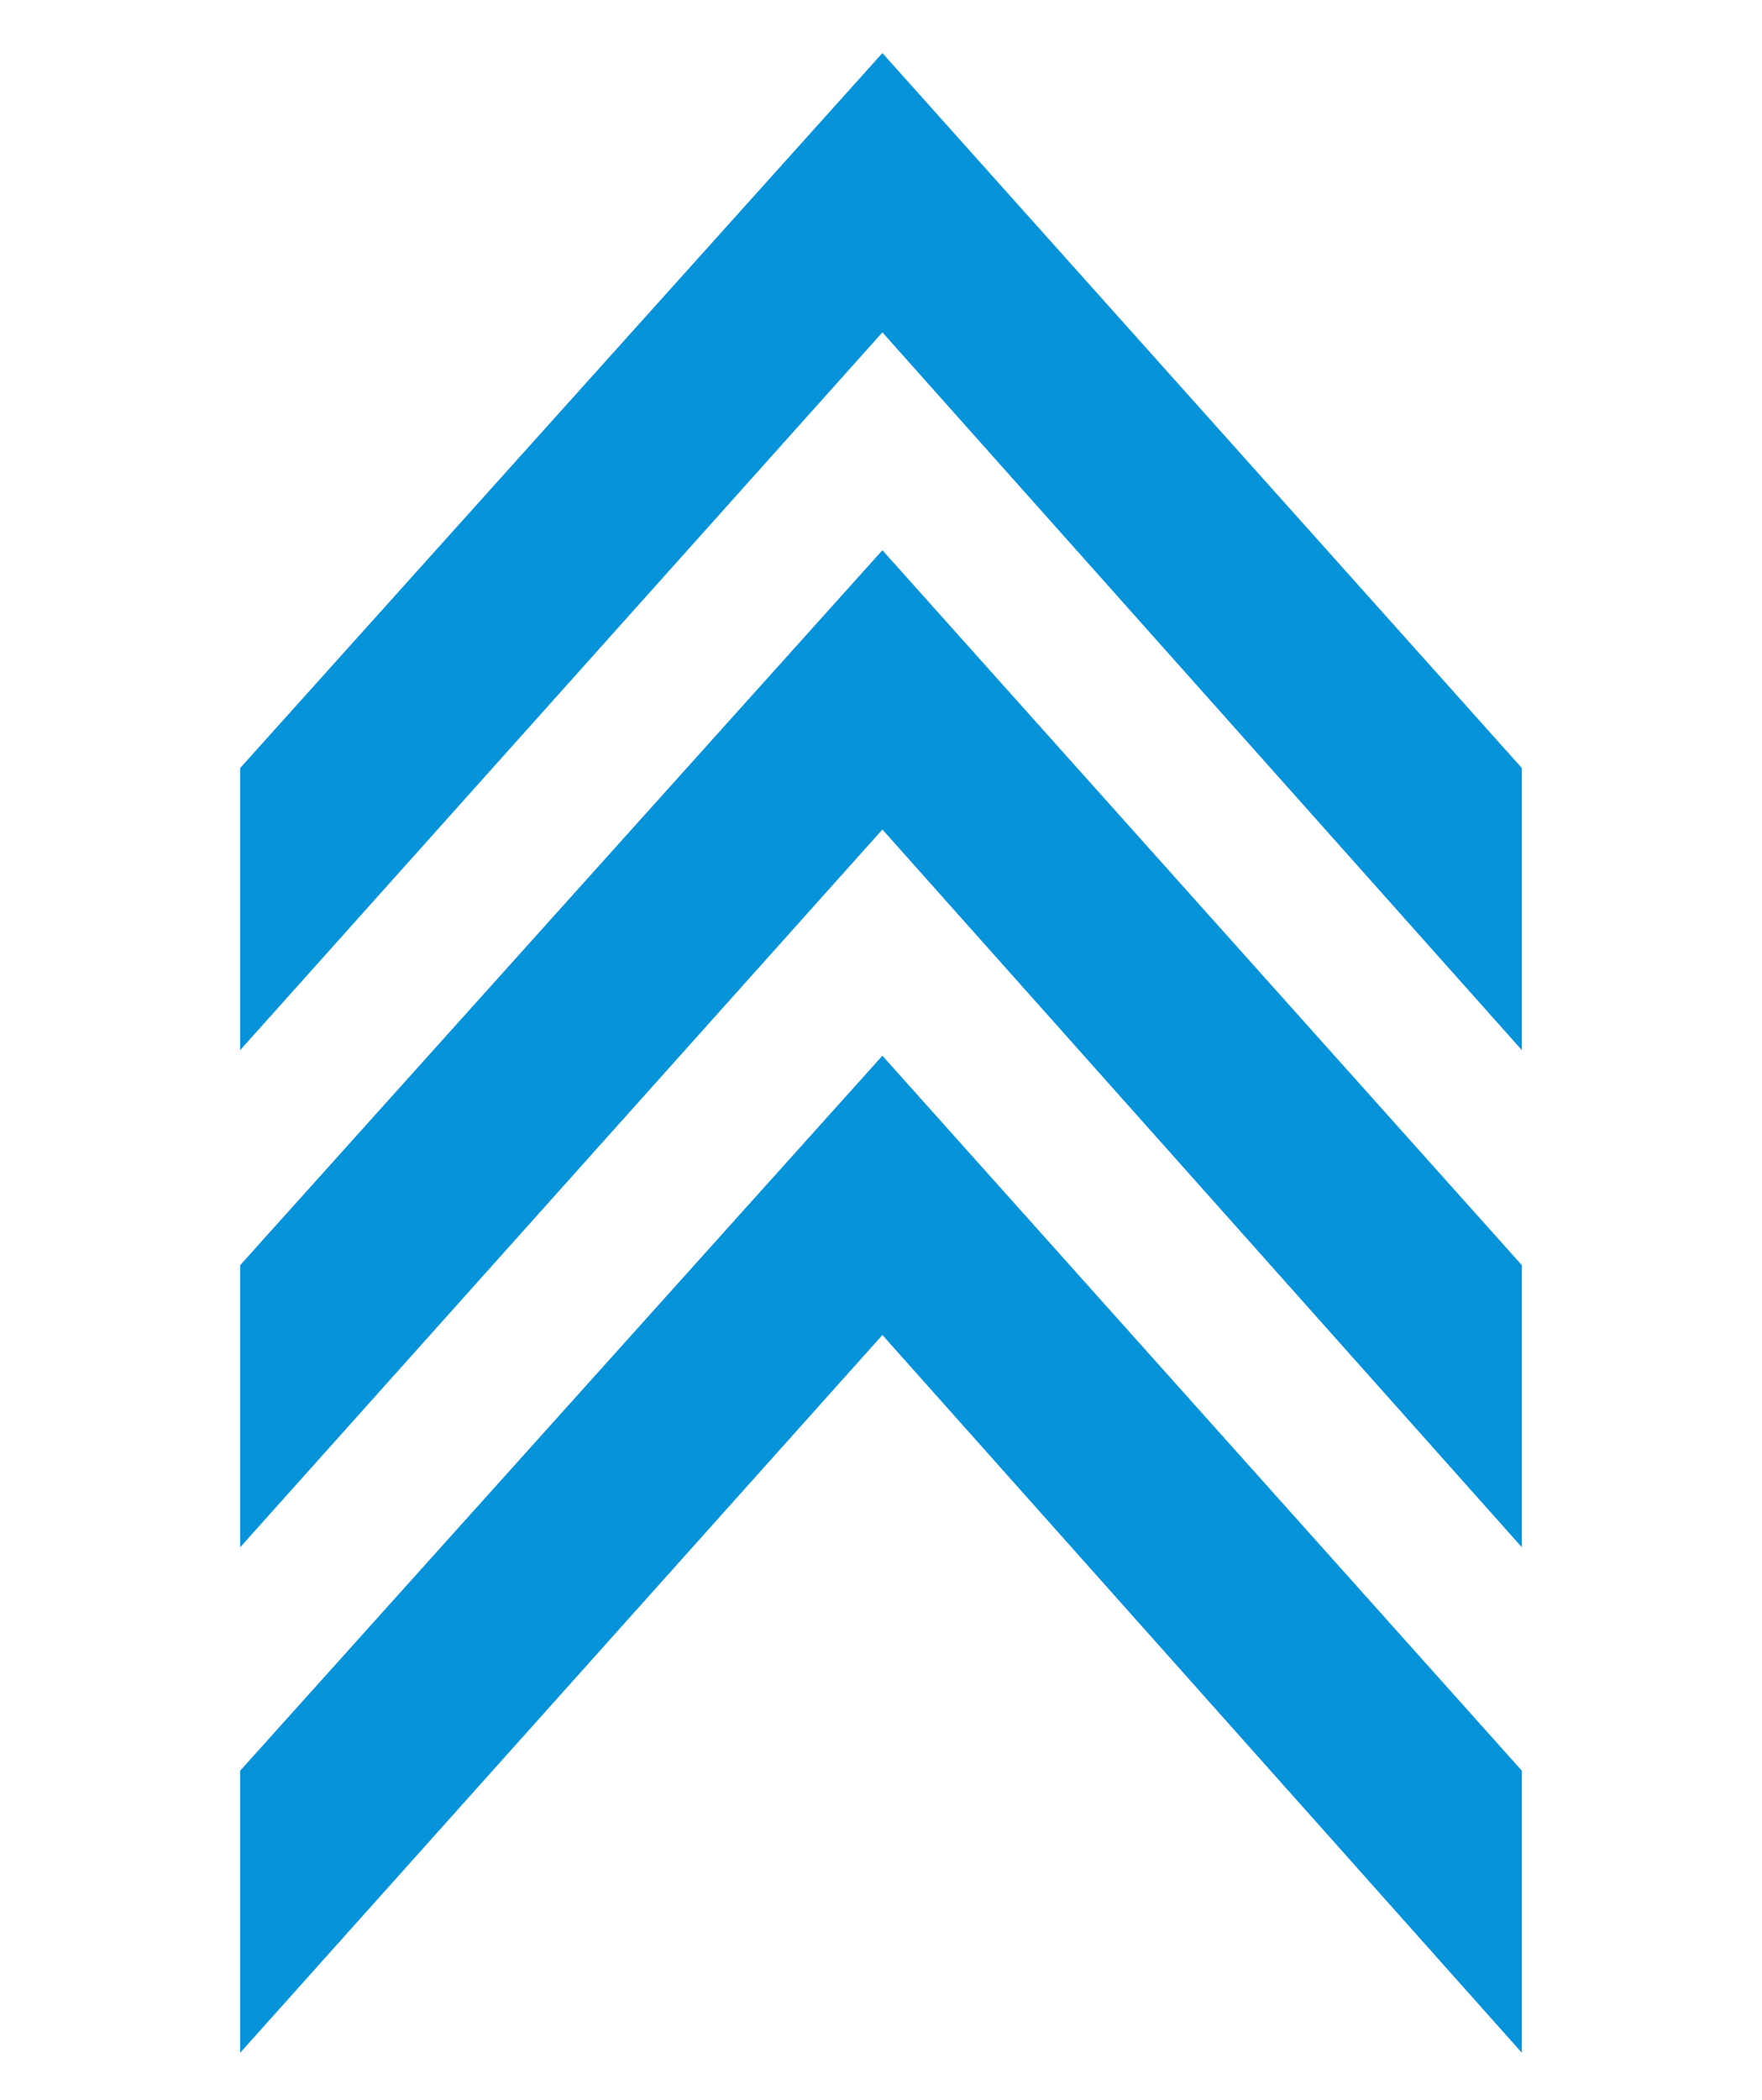 <?xml version="1.0" encoding="UTF-8"?>
<svg xmlns="http://www.w3.org/2000/svg" version="1.1" viewBox="0 0 63.1 75.2">
  <defs>
    <style>
      .cls-1 {
        fill: #0793da;
      }
    </style>
  </defs>
  <!-- Generator: Adobe Illustrator 28.7.1, SVG Export Plug-In . SVG Version: 1.2.0 Build 142)  -->
  <g>
    <g id="_圖層_1" data-name="圖層_1">
      <g id="_圖層_1-2" data-name="_圖層_1">
        <path class="cls-1" d="M8.6,73.5v-10.1l23-25.6,22.9,25.6v10.1l-22.9-25.7-23,25.7Z"/>
      </g>
      <g id="_圖層_1-3" data-name="_圖層_1">
        <path class="cls-1" d="M8.6,55.4v-10.1l23-25.6,22.9,25.6v10.1l-22.9-25.7-23,25.7Z"/>
      </g>
      <g id="_圖層_1-4" data-name="_圖層_1">
        <path class="cls-1" d="M8.6,37.6v-10.1L31.6,1.9l22.9,25.6v10.1L31.6,11.9l-23,25.7Z"/>
      </g>
    </g>
  </g>
</svg>